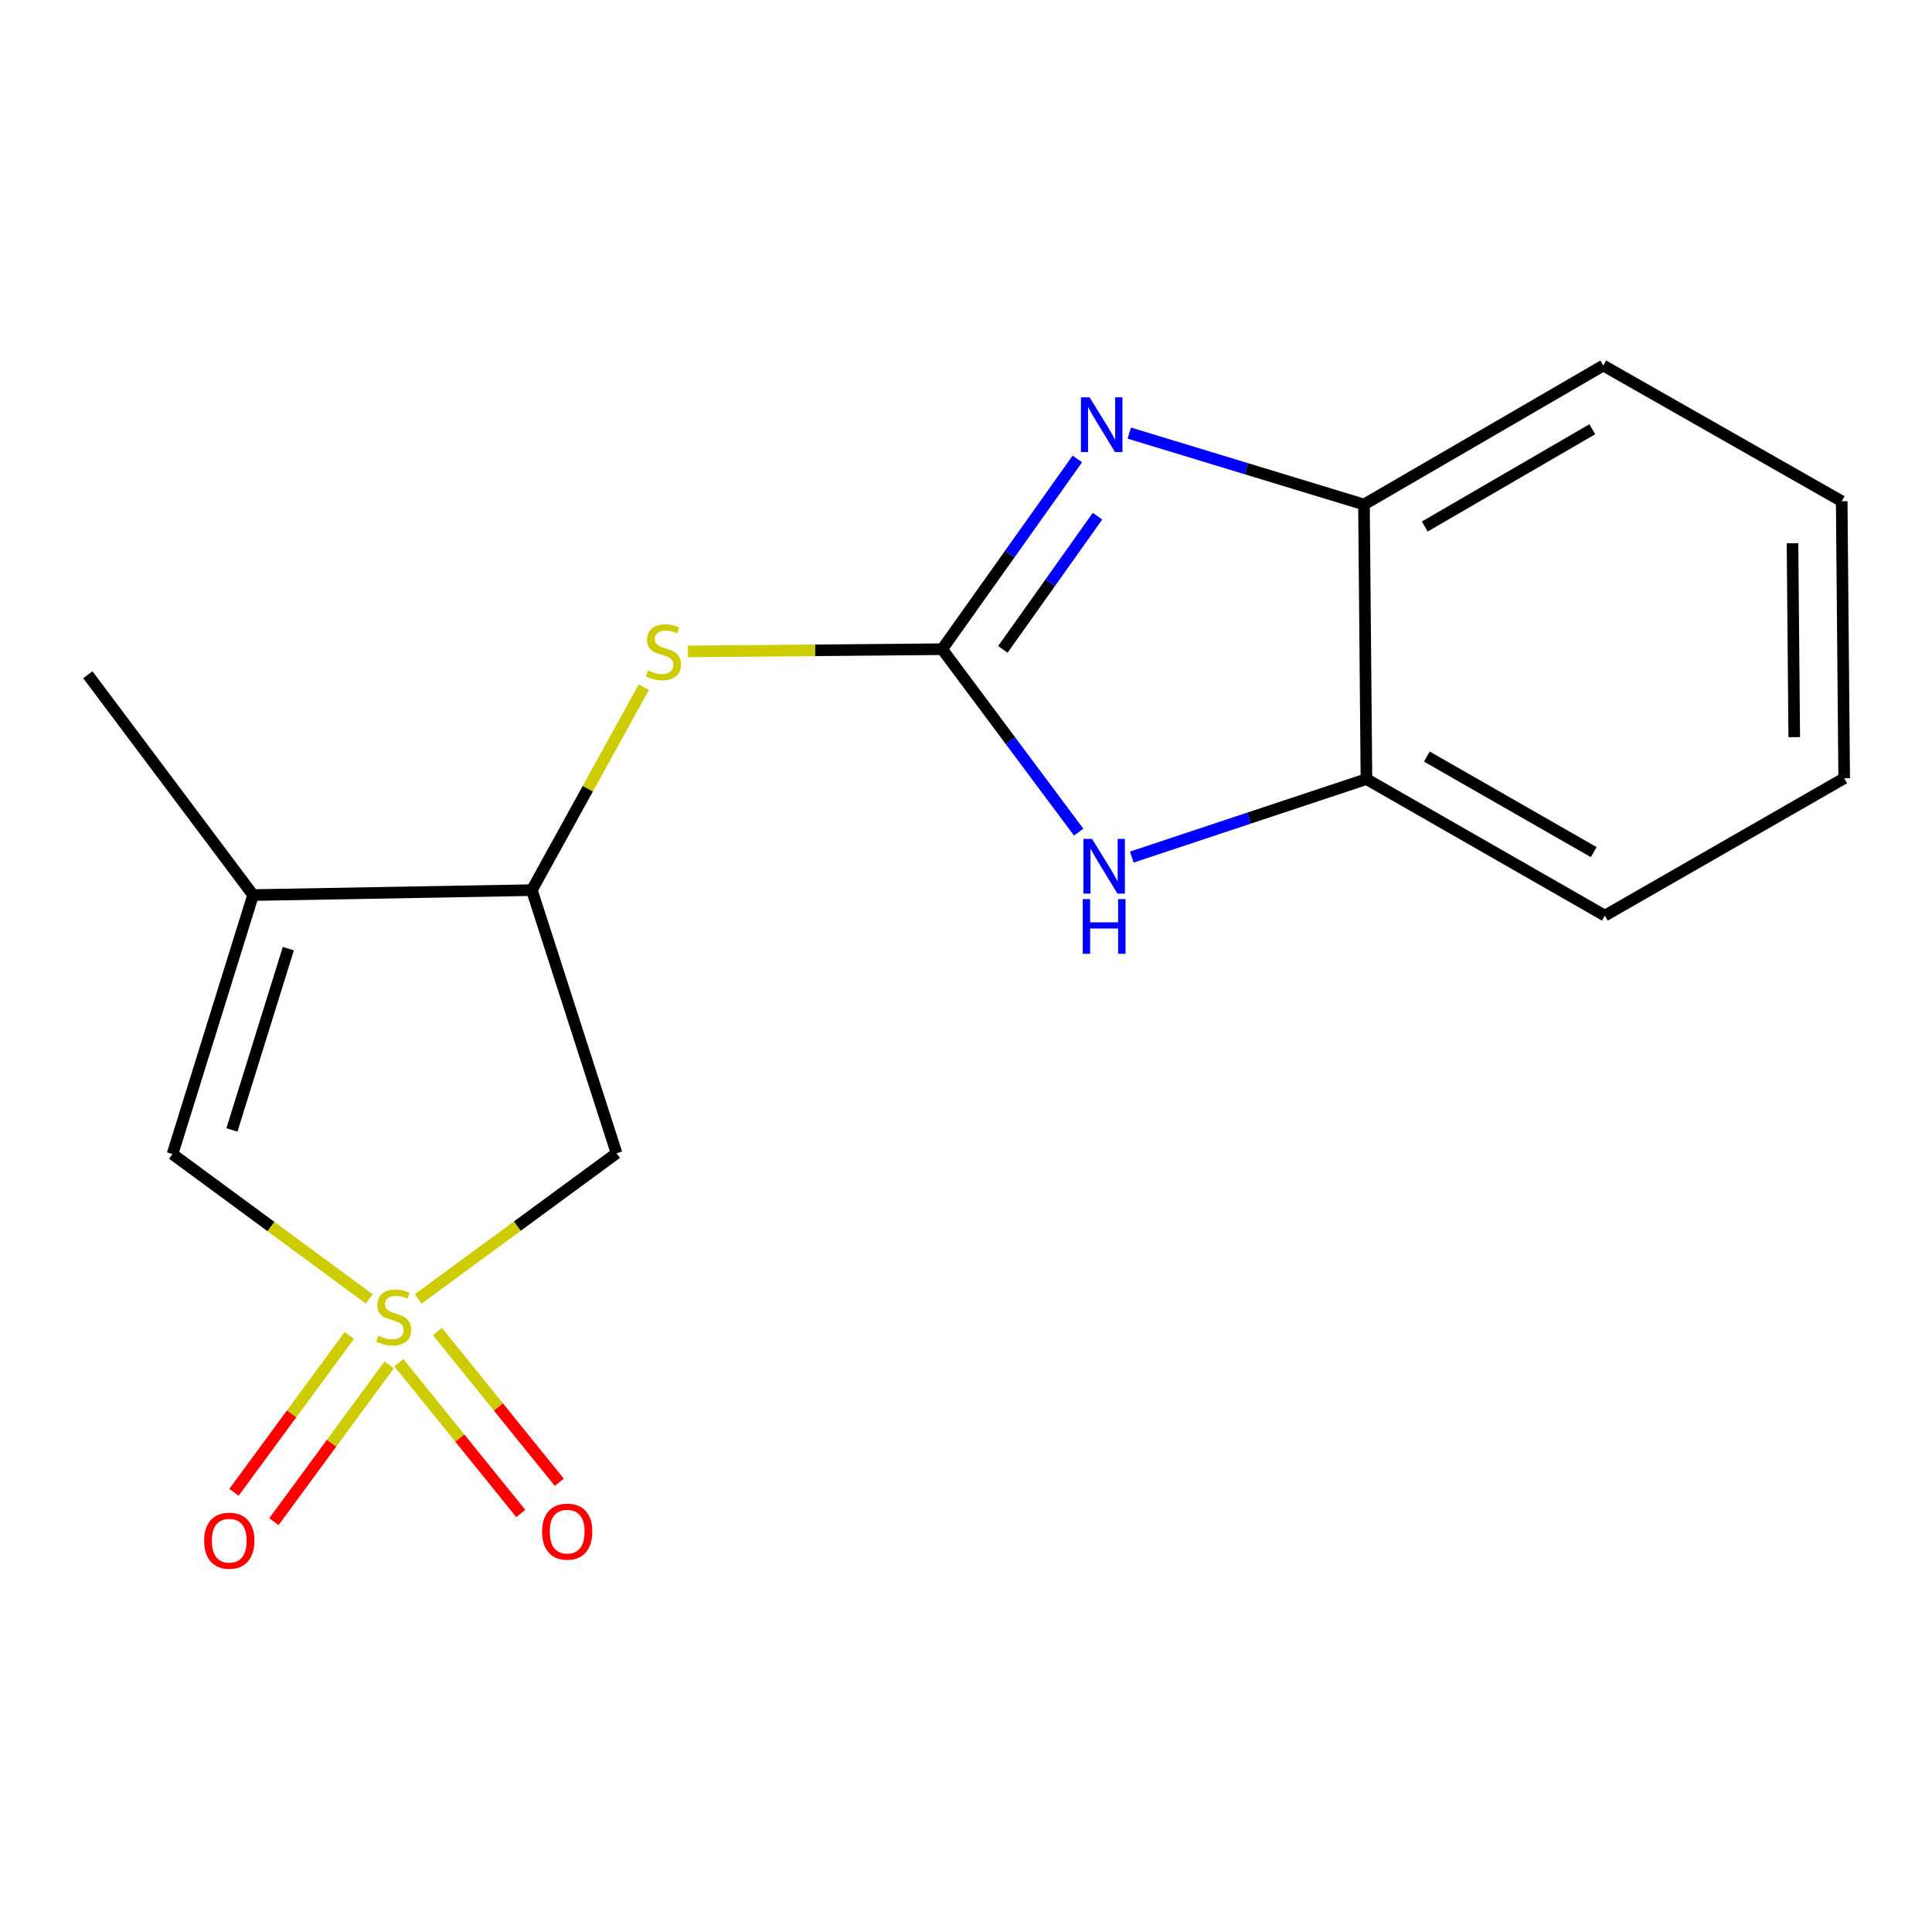 <?xml version='1.0' encoding='iso-8859-1'?>
<svg version='1.1' baseProfile='full'
              xmlns='http://www.w3.org/2000/svg'
                      xmlns:rdkit='http://www.rdkit.org/xml'
                      xmlns:xlink='http://www.w3.org/1999/xlink'
                  xml:space='preserve'
width='1000px' height='1000px' viewBox='0 0 1000 1000'>
<!-- END OF HEADER -->
<rect style='opacity:1.0;fill:#FFFFFF;stroke:none' width='1000' height='1000' x='0' y='0'> </rect>
<path class='bond-3' d='M 191.145,672.321 L 140.216,634.835' style='fill:none;fill-rule:evenodd;stroke:#CCCC00;stroke-width:6px;stroke-linecap:butt;stroke-linejoin:miter;stroke-opacity:1' />
<path class='bond-3' d='M 140.216,634.835 L 89.287,597.348' style='fill:none;fill-rule:evenodd;stroke:#000000;stroke-width:6px;stroke-linecap:butt;stroke-linejoin:miter;stroke-opacity:1' />
<path class='bond-4' d='M 216.436,672.326 L 267.781,634.623' style='fill:none;fill-rule:evenodd;stroke:#CCCC00;stroke-width:6px;stroke-linecap:butt;stroke-linejoin:miter;stroke-opacity:1' />
<path class='bond-4' d='M 267.781,634.623 L 319.125,596.921' style='fill:none;fill-rule:evenodd;stroke:#000000;stroke-width:6px;stroke-linecap:butt;stroke-linejoin:miter;stroke-opacity:1' />
<path class='bond-10' d='M 180.771,691.256 L 150.938,731.83' style='fill:none;fill-rule:evenodd;stroke:#CCCC00;stroke-width:6px;stroke-linecap:butt;stroke-linejoin:miter;stroke-opacity:1' />
<path class='bond-10' d='M 150.938,731.83 L 121.106,772.404' style='fill:none;fill-rule:evenodd;stroke:#FF0000;stroke-width:6px;stroke-linecap:butt;stroke-linejoin:miter;stroke-opacity:1' />
<path class='bond-10' d='M 201.442,706.455 L 171.61,747.029' style='fill:none;fill-rule:evenodd;stroke:#CCCC00;stroke-width:6px;stroke-linecap:butt;stroke-linejoin:miter;stroke-opacity:1' />
<path class='bond-10' d='M 171.61,747.029 L 141.778,787.603' style='fill:none;fill-rule:evenodd;stroke:#FF0000;stroke-width:6px;stroke-linecap:butt;stroke-linejoin:miter;stroke-opacity:1' />
<path class='bond-11' d='M 206.453,705.333 L 238,744.351' style='fill:none;fill-rule:evenodd;stroke:#CCCC00;stroke-width:6px;stroke-linecap:butt;stroke-linejoin:miter;stroke-opacity:1' />
<path class='bond-11' d='M 238,744.351 L 269.547,783.369' style='fill:none;fill-rule:evenodd;stroke:#FF0000;stroke-width:6px;stroke-linecap:butt;stroke-linejoin:miter;stroke-opacity:1' />
<path class='bond-11' d='M 226.406,689.201 L 257.952,728.219' style='fill:none;fill-rule:evenodd;stroke:#CCCC00;stroke-width:6px;stroke-linecap:butt;stroke-linejoin:miter;stroke-opacity:1' />
<path class='bond-11' d='M 257.952,728.219 L 289.499,767.237' style='fill:none;fill-rule:evenodd;stroke:#FF0000;stroke-width:6px;stroke-linecap:butt;stroke-linejoin:miter;stroke-opacity:1' />
<path class='bond-0' d='M 487.67,336.022 L 421.872,336.6' style='fill:none;fill-rule:evenodd;stroke:#000000;stroke-width:6px;stroke-linecap:butt;stroke-linejoin:miter;stroke-opacity:1' />
<path class='bond-0' d='M 421.872,336.6 L 356.074,337.179' style='fill:none;fill-rule:evenodd;stroke:#CCCC00;stroke-width:6px;stroke-linecap:butt;stroke-linejoin:miter;stroke-opacity:1' />
<path class='bond-1' d='M 487.67,336.022 L 522.654,286.782' style='fill:none;fill-rule:evenodd;stroke:#000000;stroke-width:6px;stroke-linecap:butt;stroke-linejoin:miter;stroke-opacity:1' />
<path class='bond-1' d='M 522.654,286.782 L 557.639,237.543' style='fill:none;fill-rule:evenodd;stroke:#0000FF;stroke-width:6px;stroke-linecap:butt;stroke-linejoin:miter;stroke-opacity:1' />
<path class='bond-1' d='M 519.081,336.111 L 543.571,301.643' style='fill:none;fill-rule:evenodd;stroke:#000000;stroke-width:6px;stroke-linecap:butt;stroke-linejoin:miter;stroke-opacity:1' />
<path class='bond-1' d='M 543.571,301.643 L 568.06,267.176' style='fill:none;fill-rule:evenodd;stroke:#0000FF;stroke-width:6px;stroke-linecap:butt;stroke-linejoin:miter;stroke-opacity:1' />
<path class='bond-2' d='M 487.67,336.022 L 522.995,383.366' style='fill:none;fill-rule:evenodd;stroke:#000000;stroke-width:6px;stroke-linecap:butt;stroke-linejoin:miter;stroke-opacity:1' />
<path class='bond-2' d='M 522.995,383.366 L 558.32,430.711' style='fill:none;fill-rule:evenodd;stroke:#0000FF;stroke-width:6px;stroke-linecap:butt;stroke-linejoin:miter;stroke-opacity:1' />
<path class='bond-8' d='M 584.519,224.167 L 645.255,242.648' style='fill:none;fill-rule:evenodd;stroke:#0000FF;stroke-width:6px;stroke-linecap:butt;stroke-linejoin:miter;stroke-opacity:1' />
<path class='bond-8' d='M 645.255,242.648 L 705.991,261.129' style='fill:none;fill-rule:evenodd;stroke:#000000;stroke-width:6px;stroke-linecap:butt;stroke-linejoin:miter;stroke-opacity:1' />
<path class='bond-9' d='M 585.817,443.618 L 646.545,423.439' style='fill:none;fill-rule:evenodd;stroke:#0000FF;stroke-width:6px;stroke-linecap:butt;stroke-linejoin:miter;stroke-opacity:1' />
<path class='bond-9' d='M 646.545,423.439 L 707.274,403.26' style='fill:none;fill-rule:evenodd;stroke:#000000;stroke-width:6px;stroke-linecap:butt;stroke-linejoin:miter;stroke-opacity:1' />
<path class='bond-5' d='M 89.287,597.348 L 130.995,463.285' style='fill:none;fill-rule:evenodd;stroke:#000000;stroke-width:6px;stroke-linecap:butt;stroke-linejoin:miter;stroke-opacity:1' />
<path class='bond-5' d='M 120.043,584.861 L 149.239,491.017' style='fill:none;fill-rule:evenodd;stroke:#000000;stroke-width:6px;stroke-linecap:butt;stroke-linejoin:miter;stroke-opacity:1' />
<path class='bond-6' d='M 319.125,596.921 L 275.279,460.734' style='fill:none;fill-rule:evenodd;stroke:#000000;stroke-width:6px;stroke-linecap:butt;stroke-linejoin:miter;stroke-opacity:1' />
<path class='bond-12' d='M 130.995,463.285 L 45.455,349.236' style='fill:none;fill-rule:evenodd;stroke:#000000;stroke-width:6px;stroke-linecap:butt;stroke-linejoin:miter;stroke-opacity:1' />
<path class='bond-17' d='M 130.995,463.285 L 275.279,460.734' style='fill:none;fill-rule:evenodd;stroke:#000000;stroke-width:6px;stroke-linecap:butt;stroke-linejoin:miter;stroke-opacity:1' />
<path class='bond-7' d='M 275.279,460.734 L 304.255,408.214' style='fill:none;fill-rule:evenodd;stroke:#000000;stroke-width:6px;stroke-linecap:butt;stroke-linejoin:miter;stroke-opacity:1' />
<path class='bond-7' d='M 304.255,408.214 L 333.232,355.695' style='fill:none;fill-rule:evenodd;stroke:#CCCC00;stroke-width:6px;stroke-linecap:butt;stroke-linejoin:miter;stroke-opacity:1' />
<path class='bond-13' d='M 705.991,261.129 L 829.862,189.201' style='fill:none;fill-rule:evenodd;stroke:#000000;stroke-width:6px;stroke-linecap:butt;stroke-linejoin:miter;stroke-opacity:1' />
<path class='bond-13' d='M 737.456,272.528 L 824.165,222.179' style='fill:none;fill-rule:evenodd;stroke:#000000;stroke-width:6px;stroke-linecap:butt;stroke-linejoin:miter;stroke-opacity:1' />
<path class='bond-18' d='M 705.991,261.129 L 707.274,403.26' style='fill:none;fill-rule:evenodd;stroke:#000000;stroke-width:6px;stroke-linecap:butt;stroke-linejoin:miter;stroke-opacity:1' />
<path class='bond-14' d='M 707.274,403.26 L 830.674,473.919' style='fill:none;fill-rule:evenodd;stroke:#000000;stroke-width:6px;stroke-linecap:butt;stroke-linejoin:miter;stroke-opacity:1' />
<path class='bond-14' d='M 738.533,391.593 L 824.914,441.054' style='fill:none;fill-rule:evenodd;stroke:#000000;stroke-width:6px;stroke-linecap:butt;stroke-linejoin:miter;stroke-opacity:1' />
<path class='bond-15' d='M 829.862,189.201 L 953.263,259.433' style='fill:none;fill-rule:evenodd;stroke:#000000;stroke-width:6px;stroke-linecap:butt;stroke-linejoin:miter;stroke-opacity:1' />
<path class='bond-16' d='M 830.674,473.919 L 954.545,402.832' style='fill:none;fill-rule:evenodd;stroke:#000000;stroke-width:6px;stroke-linecap:butt;stroke-linejoin:miter;stroke-opacity:1' />
<path class='bond-19' d='M 953.263,259.433 L 954.545,402.832' style='fill:none;fill-rule:evenodd;stroke:#000000;stroke-width:6px;stroke-linecap:butt;stroke-linejoin:miter;stroke-opacity:1' />
<path class='bond-19' d='M 927.798,281.172 L 928.696,381.552' style='fill:none;fill-rule:evenodd;stroke:#000000;stroke-width:6px;stroke-linecap:butt;stroke-linejoin:miter;stroke-opacity:1' />
<path  class='atom-0' d='M 195.779 691.341
Q 196.099 691.461, 197.419 692.021
Q 198.739 692.581, 200.179 692.941
Q 201.659 693.261, 203.099 693.261
Q 205.779 693.261, 207.339 691.981
Q 208.899 690.661, 208.899 688.381
Q 208.899 686.821, 208.099 685.861
Q 207.339 684.901, 206.139 684.381
Q 204.939 683.861, 202.939 683.261
Q 200.419 682.501, 198.899 681.781
Q 197.419 681.061, 196.339 679.541
Q 195.299 678.021, 195.299 675.461
Q 195.299 671.901, 197.699 669.701
Q 200.139 667.501, 204.939 667.501
Q 208.219 667.501, 211.939 669.061
L 211.019 672.141
Q 207.619 670.741, 205.059 670.741
Q 202.299 670.741, 200.779 671.901
Q 199.259 673.021, 199.299 674.981
Q 199.299 676.501, 200.059 677.421
Q 200.859 678.341, 201.979 678.861
Q 203.139 679.381, 205.059 679.981
Q 207.619 680.781, 209.139 681.581
Q 210.659 682.381, 211.739 684.021
Q 212.859 685.621, 212.859 688.381
Q 212.859 692.301, 210.219 694.421
Q 207.619 696.501, 203.259 696.501
Q 200.739 696.501, 198.819 695.941
Q 196.939 695.421, 194.699 694.501
L 195.779 691.341
' fill='#CCCC00'/>
<path  class='atom-2' d='M 563.972 205.66
L 573.252 220.66
Q 574.172 222.14, 575.652 224.82
Q 577.132 227.5, 577.212 227.66
L 577.212 205.66
L 580.972 205.66
L 580.972 233.98
L 577.092 233.98
L 567.132 217.58
Q 565.972 215.66, 564.732 213.46
Q 563.532 211.26, 563.172 210.58
L 563.172 233.98
L 559.492 233.98
L 559.492 205.66
L 563.972 205.66
' fill='#0000FF'/>
<path  class='atom-3' d='M 565.24 434.215
L 574.52 449.215
Q 575.44 450.695, 576.92 453.375
Q 578.4 456.055, 578.48 456.215
L 578.48 434.215
L 582.24 434.215
L 582.24 462.535
L 578.36 462.535
L 568.4 446.135
Q 567.24 444.215, 566 442.015
Q 564.8 439.815, 564.44 439.135
L 564.44 462.535
L 560.76 462.535
L 560.76 434.215
L 565.24 434.215
' fill='#0000FF'/>
<path  class='atom-3' d='M 560.42 465.367
L 564.26 465.367
L 564.26 477.407
L 578.74 477.407
L 578.74 465.367
L 582.58 465.367
L 582.58 493.687
L 578.74 493.687
L 578.74 480.607
L 564.26 480.607
L 564.26 493.687
L 560.42 493.687
L 560.42 465.367
' fill='#0000FF'/>
<path  class='atom-8' d='M 335.387 347.01
Q 335.707 347.13, 337.027 347.69
Q 338.347 348.25, 339.787 348.61
Q 341.267 348.93, 342.707 348.93
Q 345.387 348.93, 346.947 347.65
Q 348.507 346.33, 348.507 344.05
Q 348.507 342.49, 347.707 341.53
Q 346.947 340.57, 345.747 340.05
Q 344.547 339.53, 342.547 338.93
Q 340.027 338.17, 338.507 337.45
Q 337.027 336.73, 335.947 335.21
Q 334.907 333.69, 334.907 331.13
Q 334.907 327.57, 337.307 325.37
Q 339.747 323.17, 344.547 323.17
Q 347.827 323.17, 351.547 324.73
L 350.627 327.81
Q 347.227 326.41, 344.667 326.41
Q 341.907 326.41, 340.387 327.57
Q 338.867 328.69, 338.907 330.65
Q 338.907 332.17, 339.667 333.09
Q 340.467 334.01, 341.587 334.53
Q 342.747 335.05, 344.667 335.65
Q 347.227 336.45, 348.747 337.25
Q 350.267 338.05, 351.347 339.69
Q 352.467 341.29, 352.467 344.05
Q 352.467 347.97, 349.827 350.09
Q 347.227 352.17, 342.867 352.17
Q 340.347 352.17, 338.427 351.61
Q 336.547 351.09, 334.307 350.17
L 335.387 347.01
' fill='#CCCC00'/>
<path  class='atom-11' d='M 105.665 797.461
Q 105.665 790.661, 109.025 786.861
Q 112.385 783.061, 118.665 783.061
Q 124.945 783.061, 128.305 786.861
Q 131.665 790.661, 131.665 797.461
Q 131.665 804.341, 128.265 808.261
Q 124.865 812.141, 118.665 812.141
Q 112.425 812.141, 109.025 808.261
Q 105.665 804.381, 105.665 797.461
M 118.665 808.941
Q 122.985 808.941, 125.305 806.061
Q 127.665 803.141, 127.665 797.461
Q 127.665 791.901, 125.305 789.101
Q 122.985 786.261, 118.665 786.261
Q 114.345 786.261, 111.985 789.061
Q 109.665 791.861, 109.665 797.461
Q 109.665 803.181, 111.985 806.061
Q 114.345 808.941, 118.665 808.941
' fill='#FF0000'/>
<path  class='atom-12' d='M 280.582 792.771
Q 280.582 785.971, 283.942 782.171
Q 287.302 778.371, 293.582 778.371
Q 299.862 778.371, 303.222 782.171
Q 306.582 785.971, 306.582 792.771
Q 306.582 799.651, 303.182 803.571
Q 299.782 807.451, 293.582 807.451
Q 287.342 807.451, 283.942 803.571
Q 280.582 799.691, 280.582 792.771
M 293.582 804.251
Q 297.902 804.251, 300.222 801.371
Q 302.582 798.451, 302.582 792.771
Q 302.582 787.211, 300.222 784.411
Q 297.902 781.571, 293.582 781.571
Q 289.262 781.571, 286.902 784.371
Q 284.582 787.171, 284.582 792.771
Q 284.582 798.491, 286.902 801.371
Q 289.262 804.251, 293.582 804.251
' fill='#FF0000'/>
</svg>
